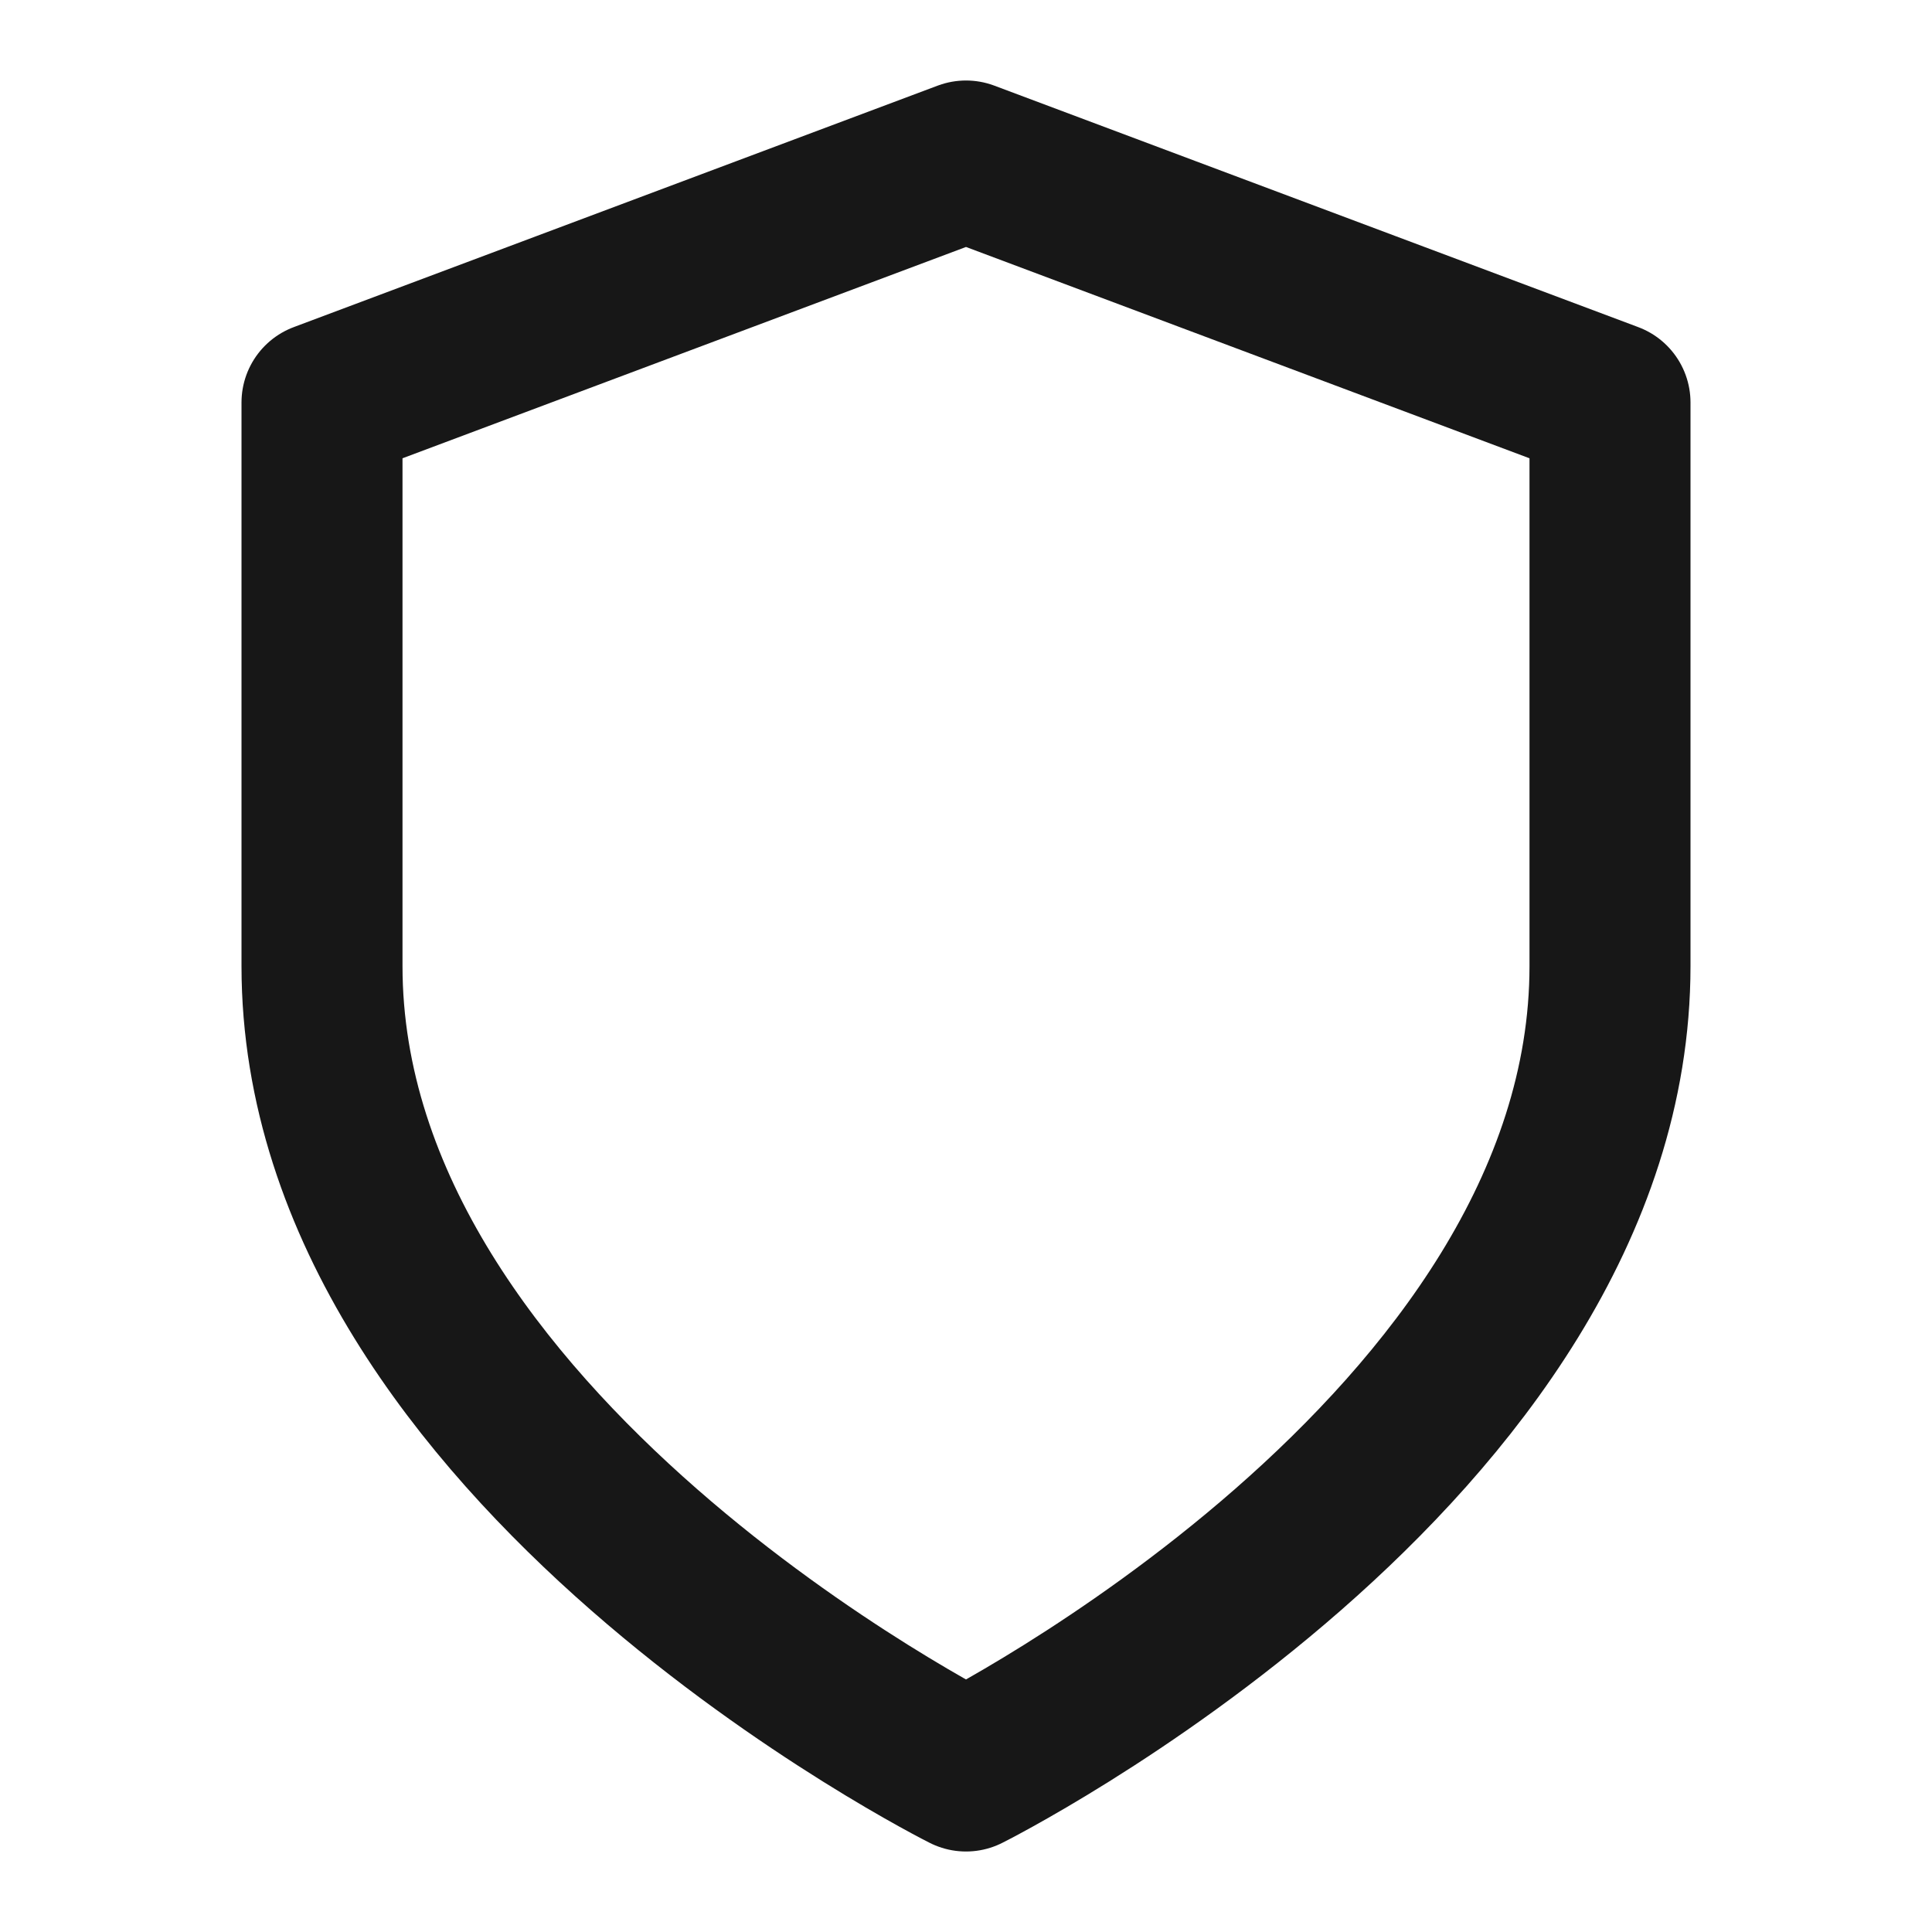 <svg xmlns:xlink="http://www.w3.org/1999/xlink" xmlns="http://www.w3.org/2000/svg" class="w-8 h-8" viewBox="0 0 24 24" fill="none" stroke="currentColor" stroke-width="2" stroke-linecap="round" stroke-linejoin="round" width="32"  height="32" ><path d="M12 22s8-4 8-10V5l-8-3-8 3v7c0 6 8 10 8 10z" stroke="#171717" fill="none" stroke-width="2px"></path></svg>